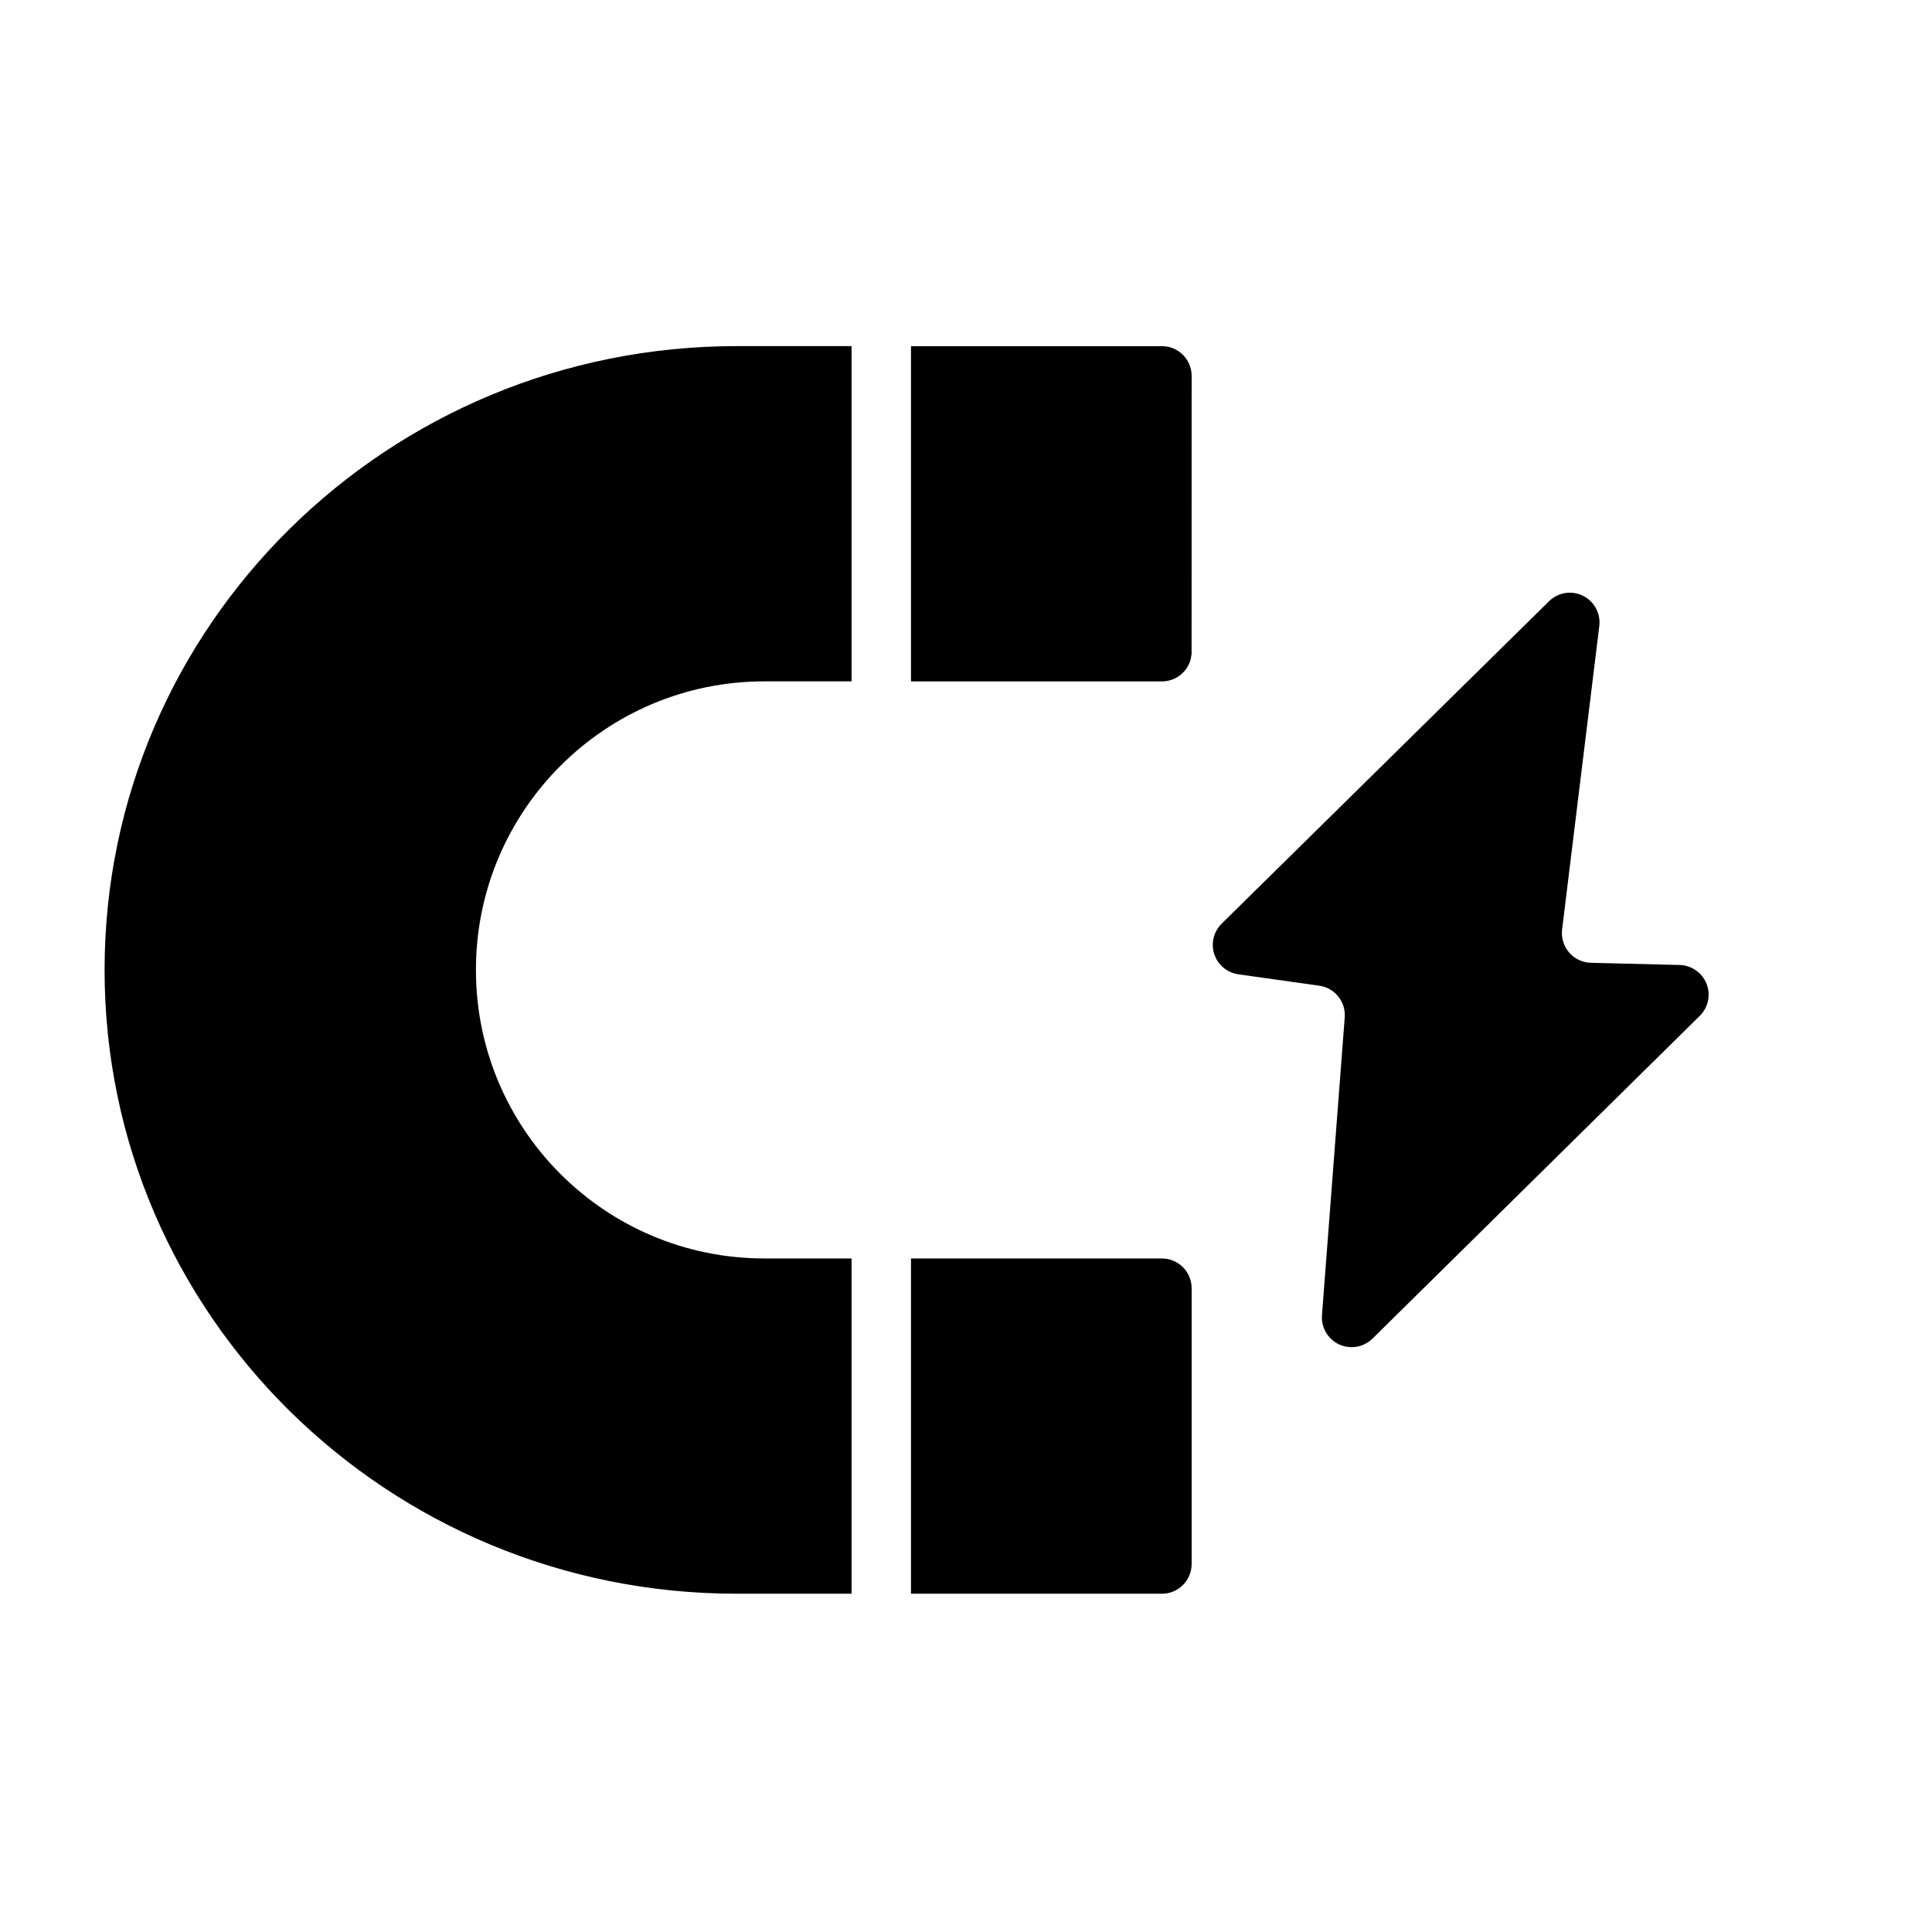 <?xml version="1.0" encoding="UTF-8"?>
<!-- Uploaded to: SVG Repo, www.svgrepo.com, Generator: SVG Repo Mixer Tools -->
<svg fill="#000000" width="800px" height="800px" version="1.1" viewBox="144 144 512 512" xmlns="http://www.w3.org/2000/svg">
 <g fill-rule="evenodd">
  <path d="m385.42 477.51h66.504c4.344 0 7.871 3.527 7.871 7.871v73.102c0 4.344-3.527 7.871-7.871 7.871h-66.504zm-15.742 88.844h-30.434c-92.559 0-167.53-74.027-167.53-165.3v-0.031c0-91.254 74.973-165.3 167.53-165.3h30.434v88.844h-23.098c-42.227 0-76.453 34.227-76.453 76.453v0.031c0 42.227 34.227 76.453 76.453 76.453h23.098zm15.742-330.62h66.504c4.344 0 7.871 3.527 7.871 7.871l-0.016 73.699-0.219 1.371-0.234 0.738c-1.102 3.008-4 5.164-7.398 5.164h-66.504v-88.844z"/>
  <path d="m494.34 492.53c-0.25 3.273 1.559 6.359 4.535 7.746 2.977 1.387 6.504 0.77 8.848-1.527l86.734-85.539c2.25-2.219 2.961-5.559 1.793-8.5-1.164-2.93-3.969-4.894-7.117-4.977 0 0-12.406-0.301-23.539-0.582-2.219-0.062-4.312-1.039-5.762-2.723-1.449-1.684-2.125-3.906-1.859-6.109 3.434-28.023 9.855-80.406 9.855-80.406 0.41-3.336-1.34-6.551-4.344-8.031-2.992-1.48-6.613-0.898-8.988 1.465l-86.75 85.441c-2.125 2.109-2.883 5.242-1.953 8.078 0.945 2.852 3.418 4.914 6.375 5.336 0 0 11.445 1.605 21.445 3.023 4.109 0.566 7.07 4.25 6.754 8.391-2.016 26.371-6.031 78.91-6.031 78.91z"/>
 </g>
</svg>